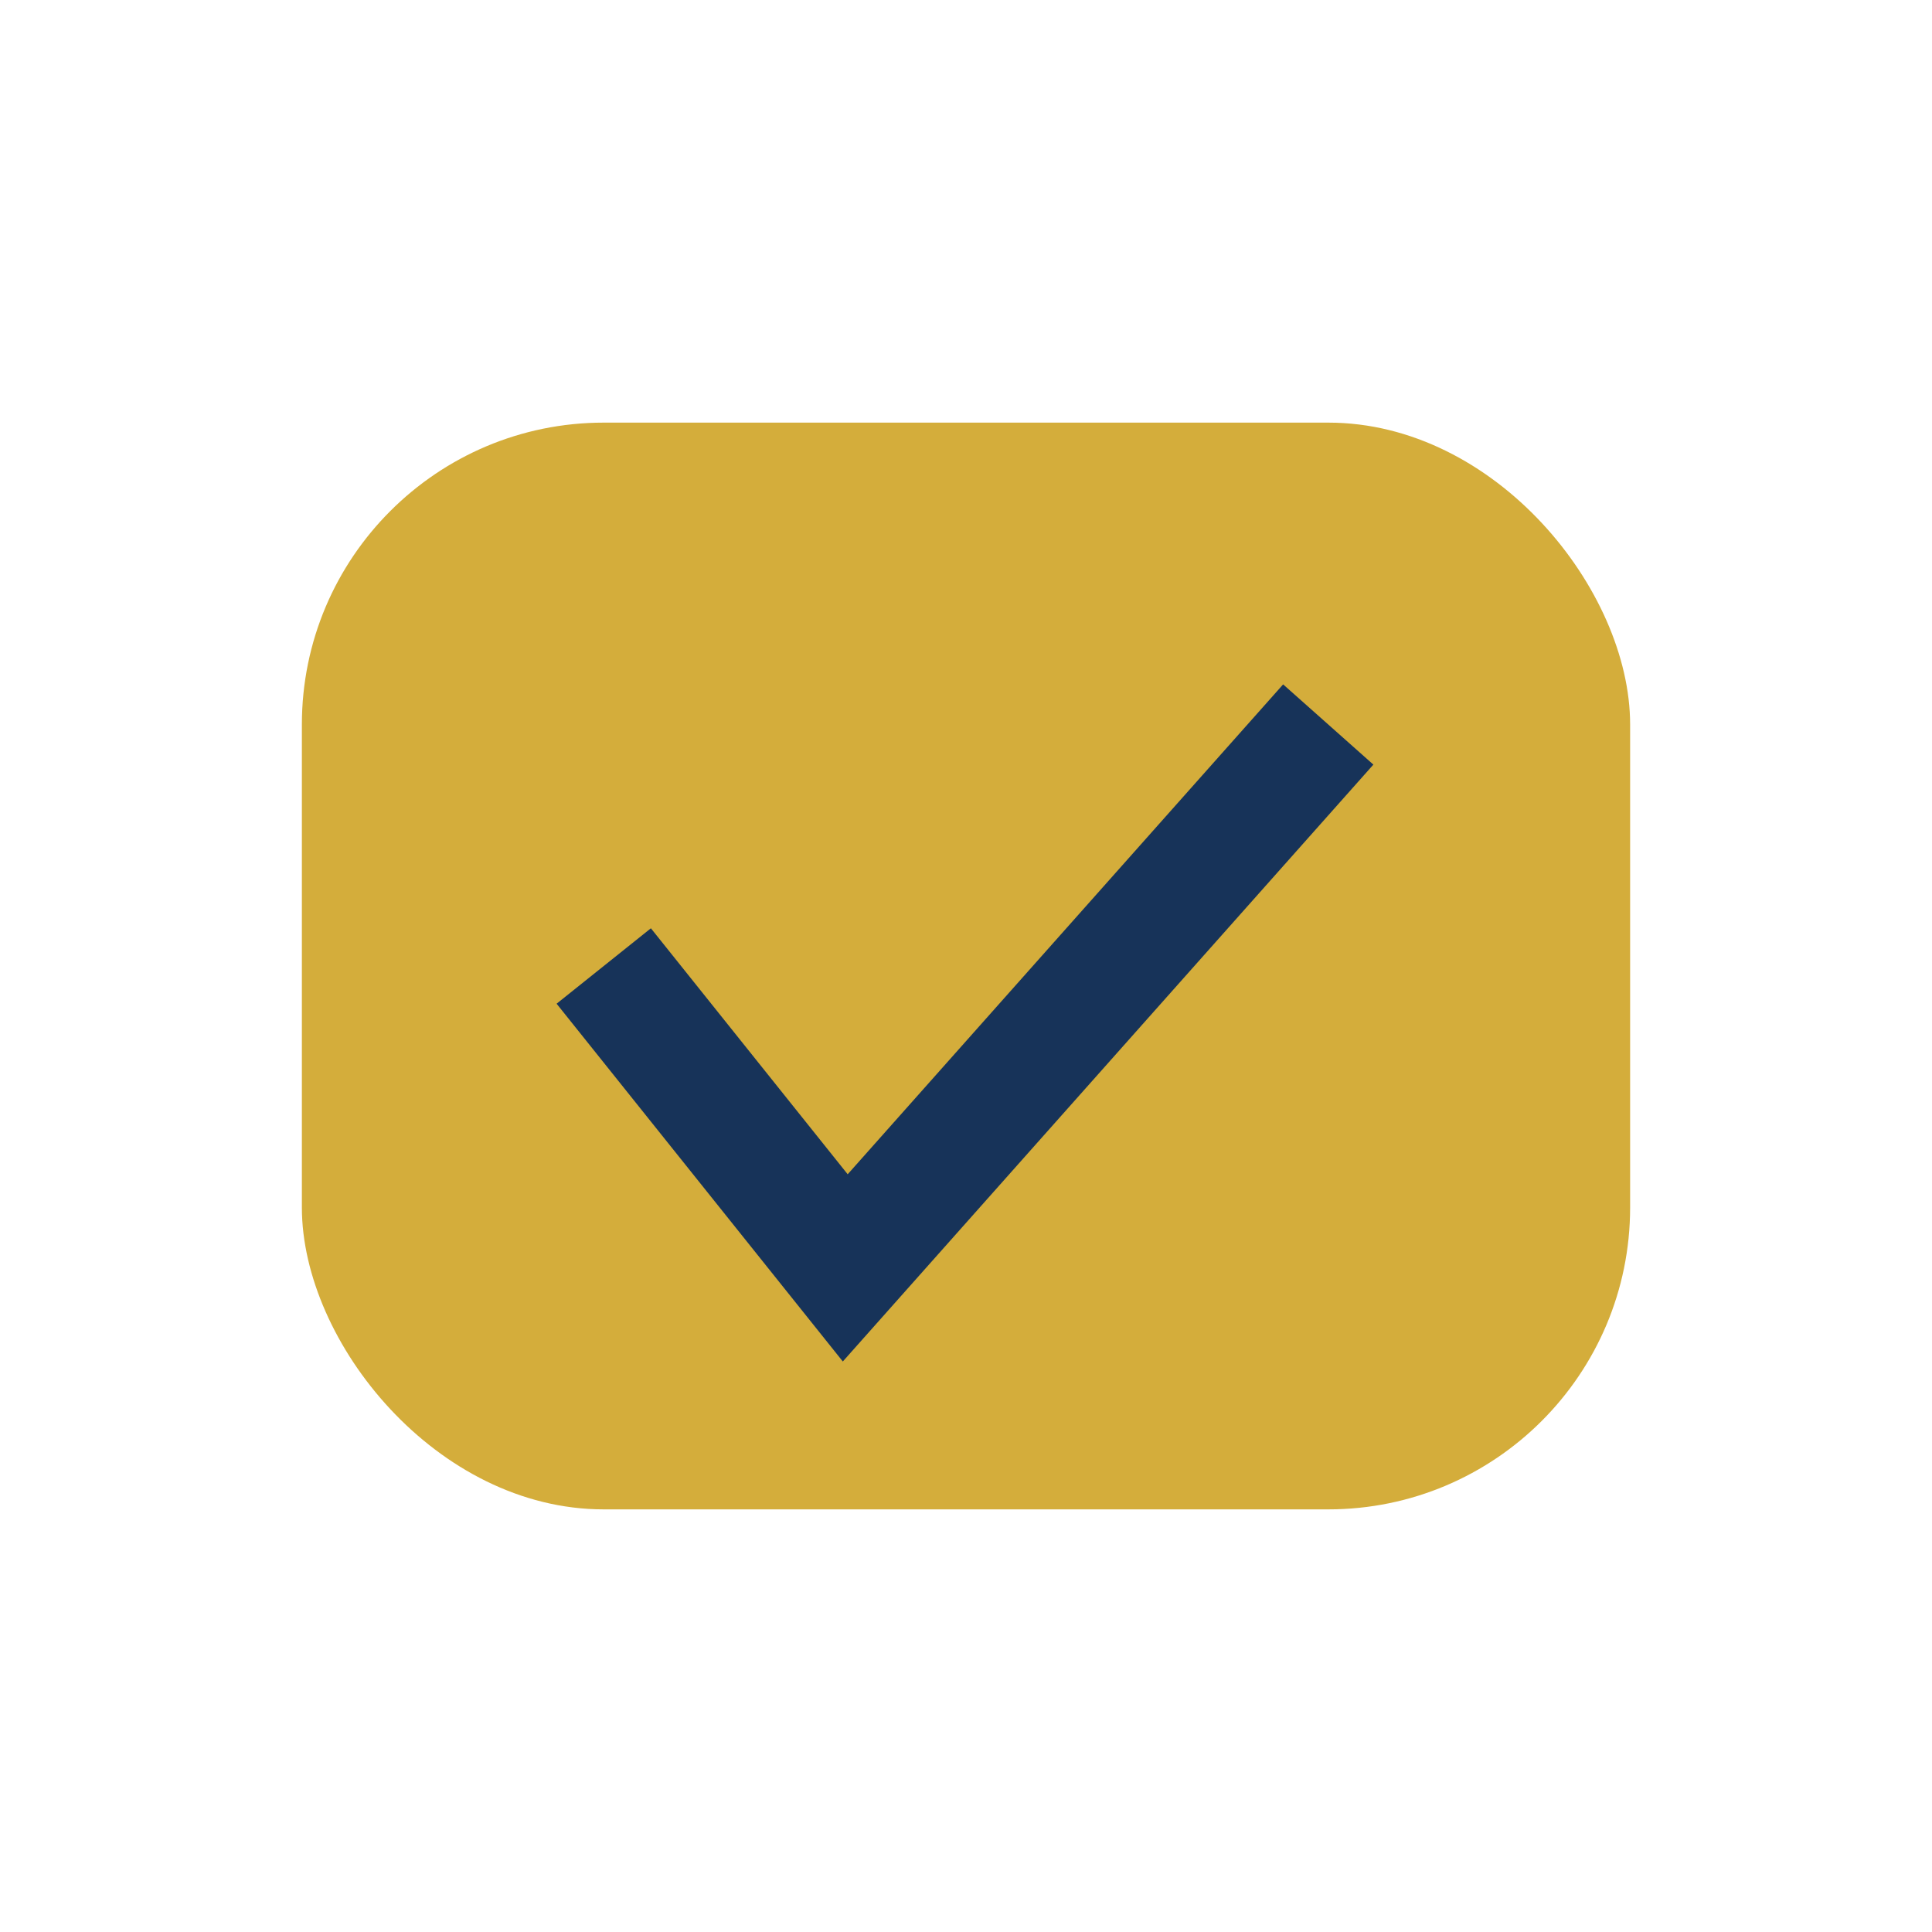 <?xml version="1.0" encoding="UTF-8"?>
<svg xmlns="http://www.w3.org/2000/svg" viewBox="0 0 32 32" width="32" height="32"><rect x="5" y="7" width="22" height="18" rx="5" fill="#D4AD3B"/><path d="M10 16l4 5 8-9" fill="none" stroke="#173359" stroke-width="2"/></svg>